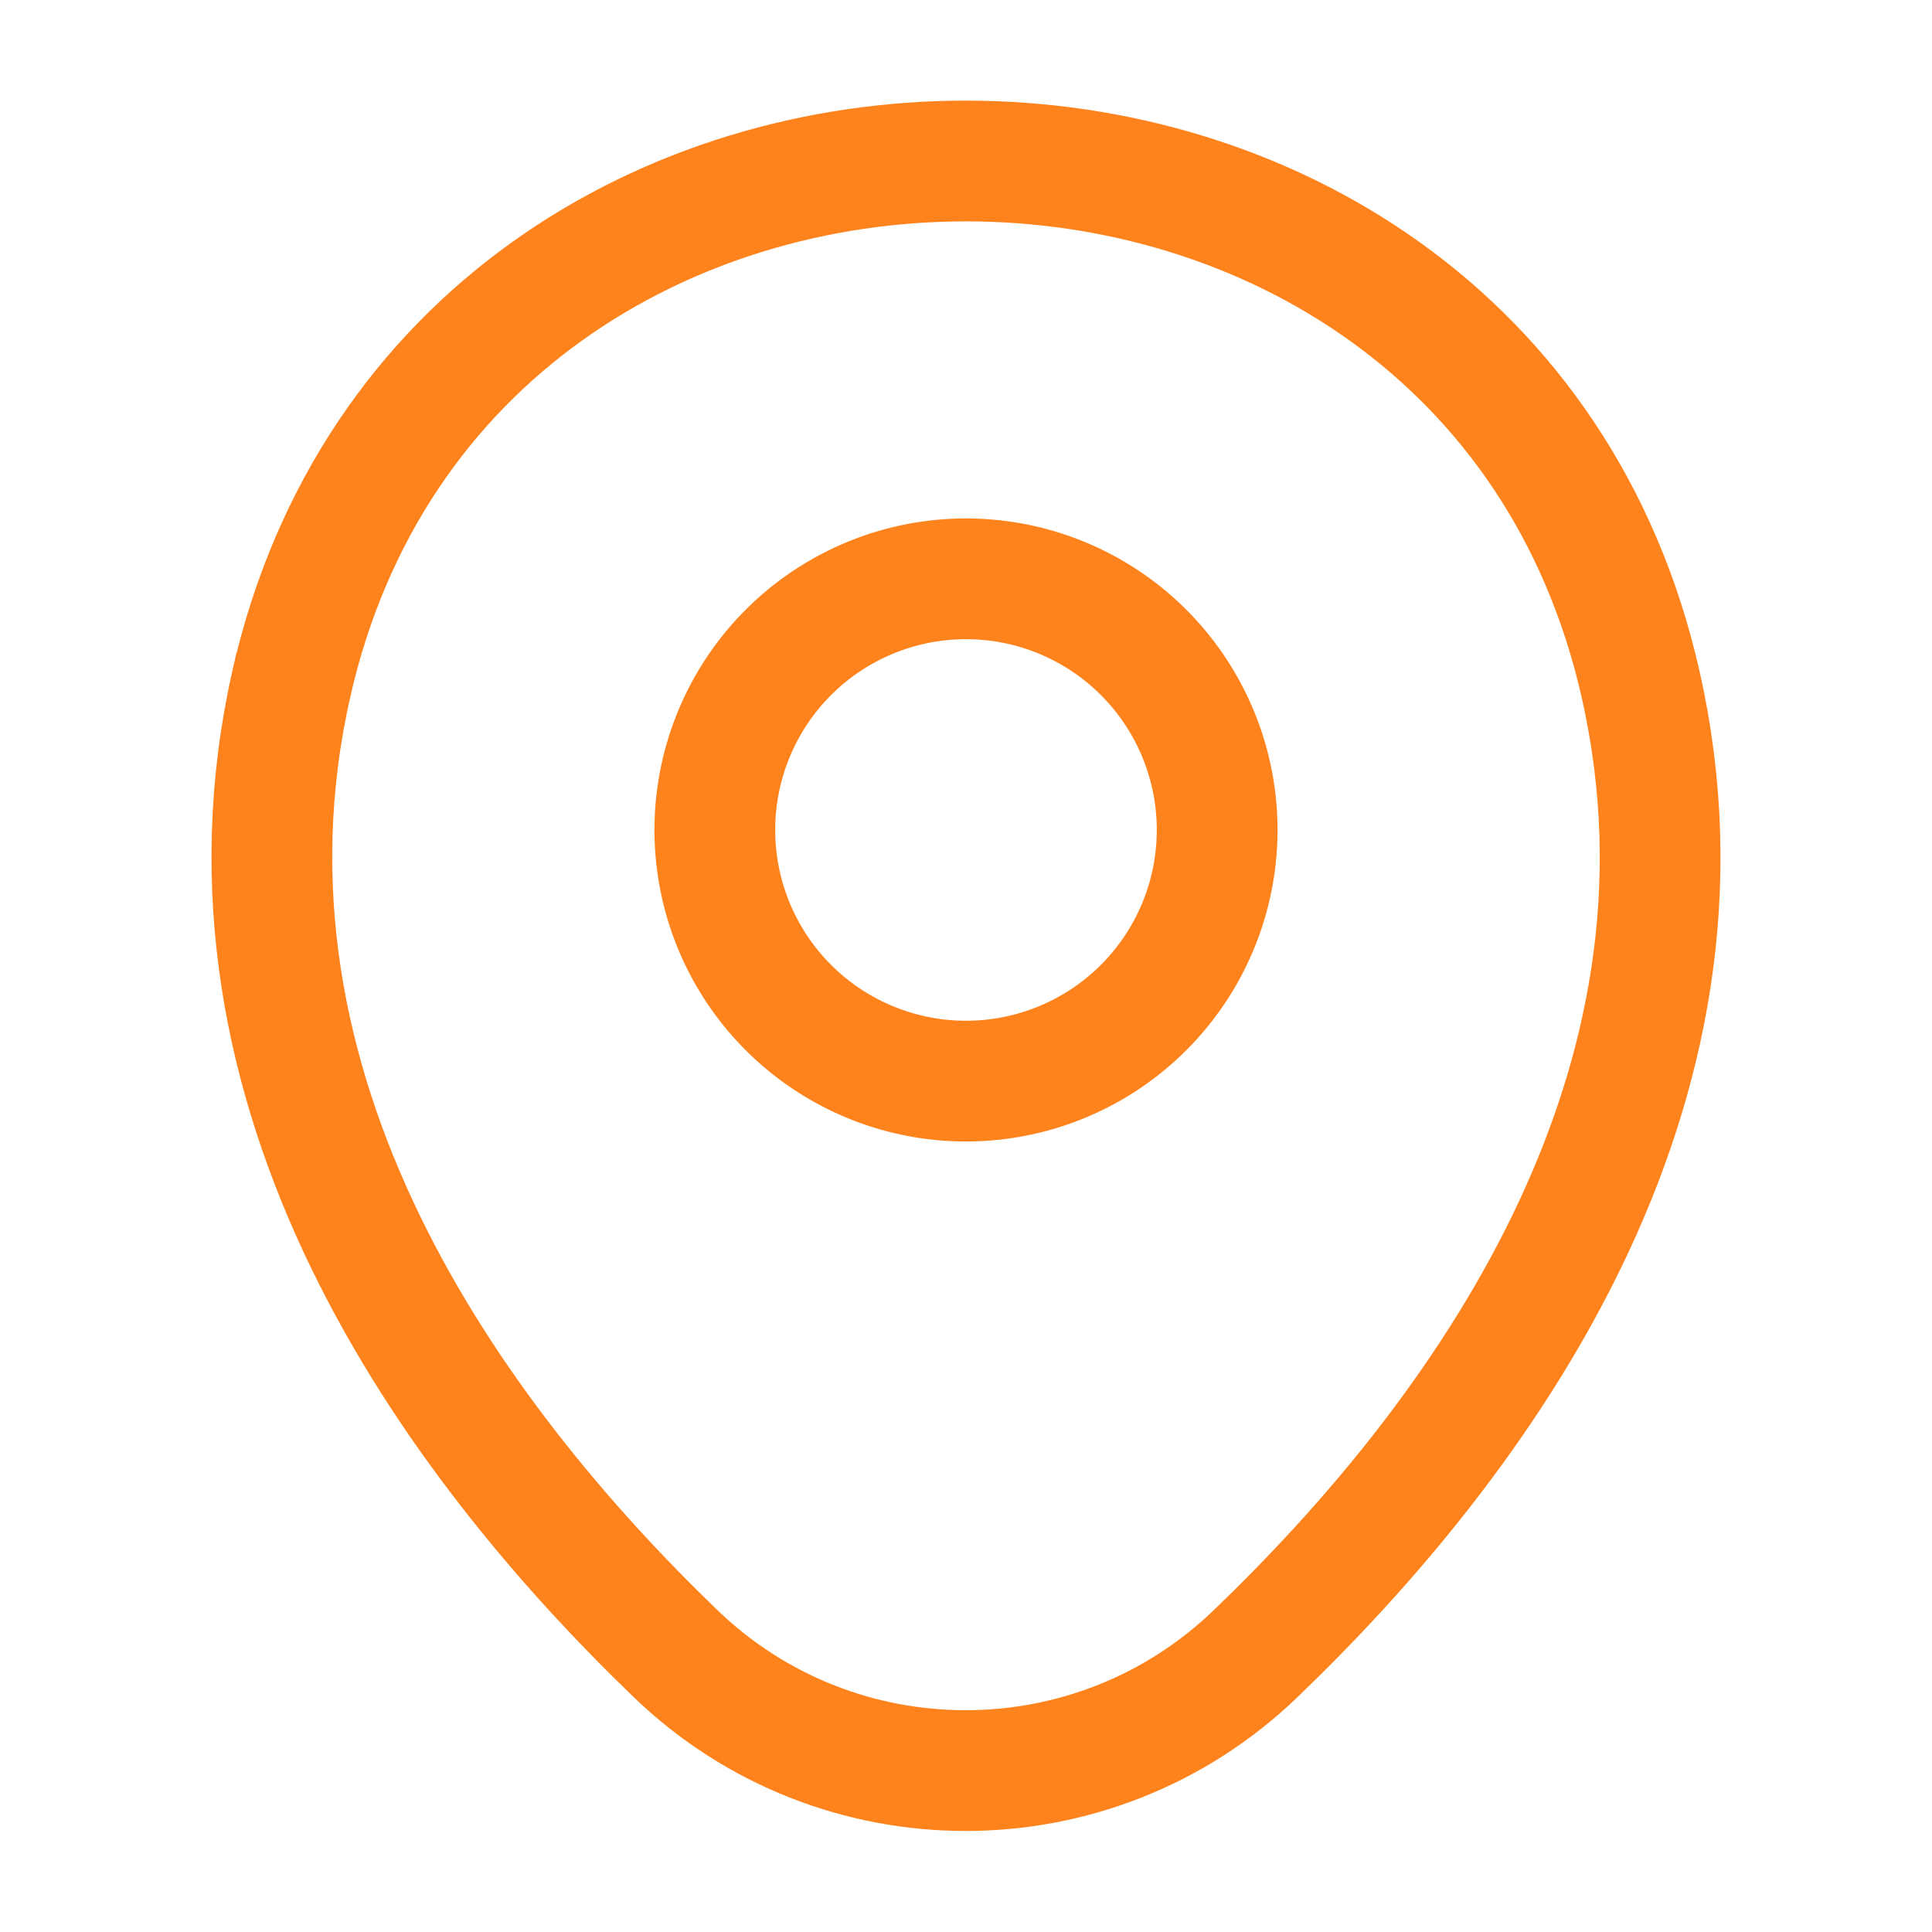 <svg xmlns="http://www.w3.org/2000/svg" width="24" height="24" fill="none" stroke="#fe831d" stroke-width="1.5" xmlns:v="https://vecta.io/nano"><path d="M15.12 10.31a3.12 3.12 0 1 1-6.24 0 3.12 3.12 0 0 1 5.326-2.206 3.12 3.12 0 0 1 .914 2.206z"/><path d="M3.62 8.49c1.97-8.66 14.8-8.65 16.76.01 1.15 5.08-2.01 9.38-4.78 12.04-2.012 1.94-5.198 1.94-7.21 0-2.76-2.66-5.92-6.97-4.77-12.05z"/></svg>